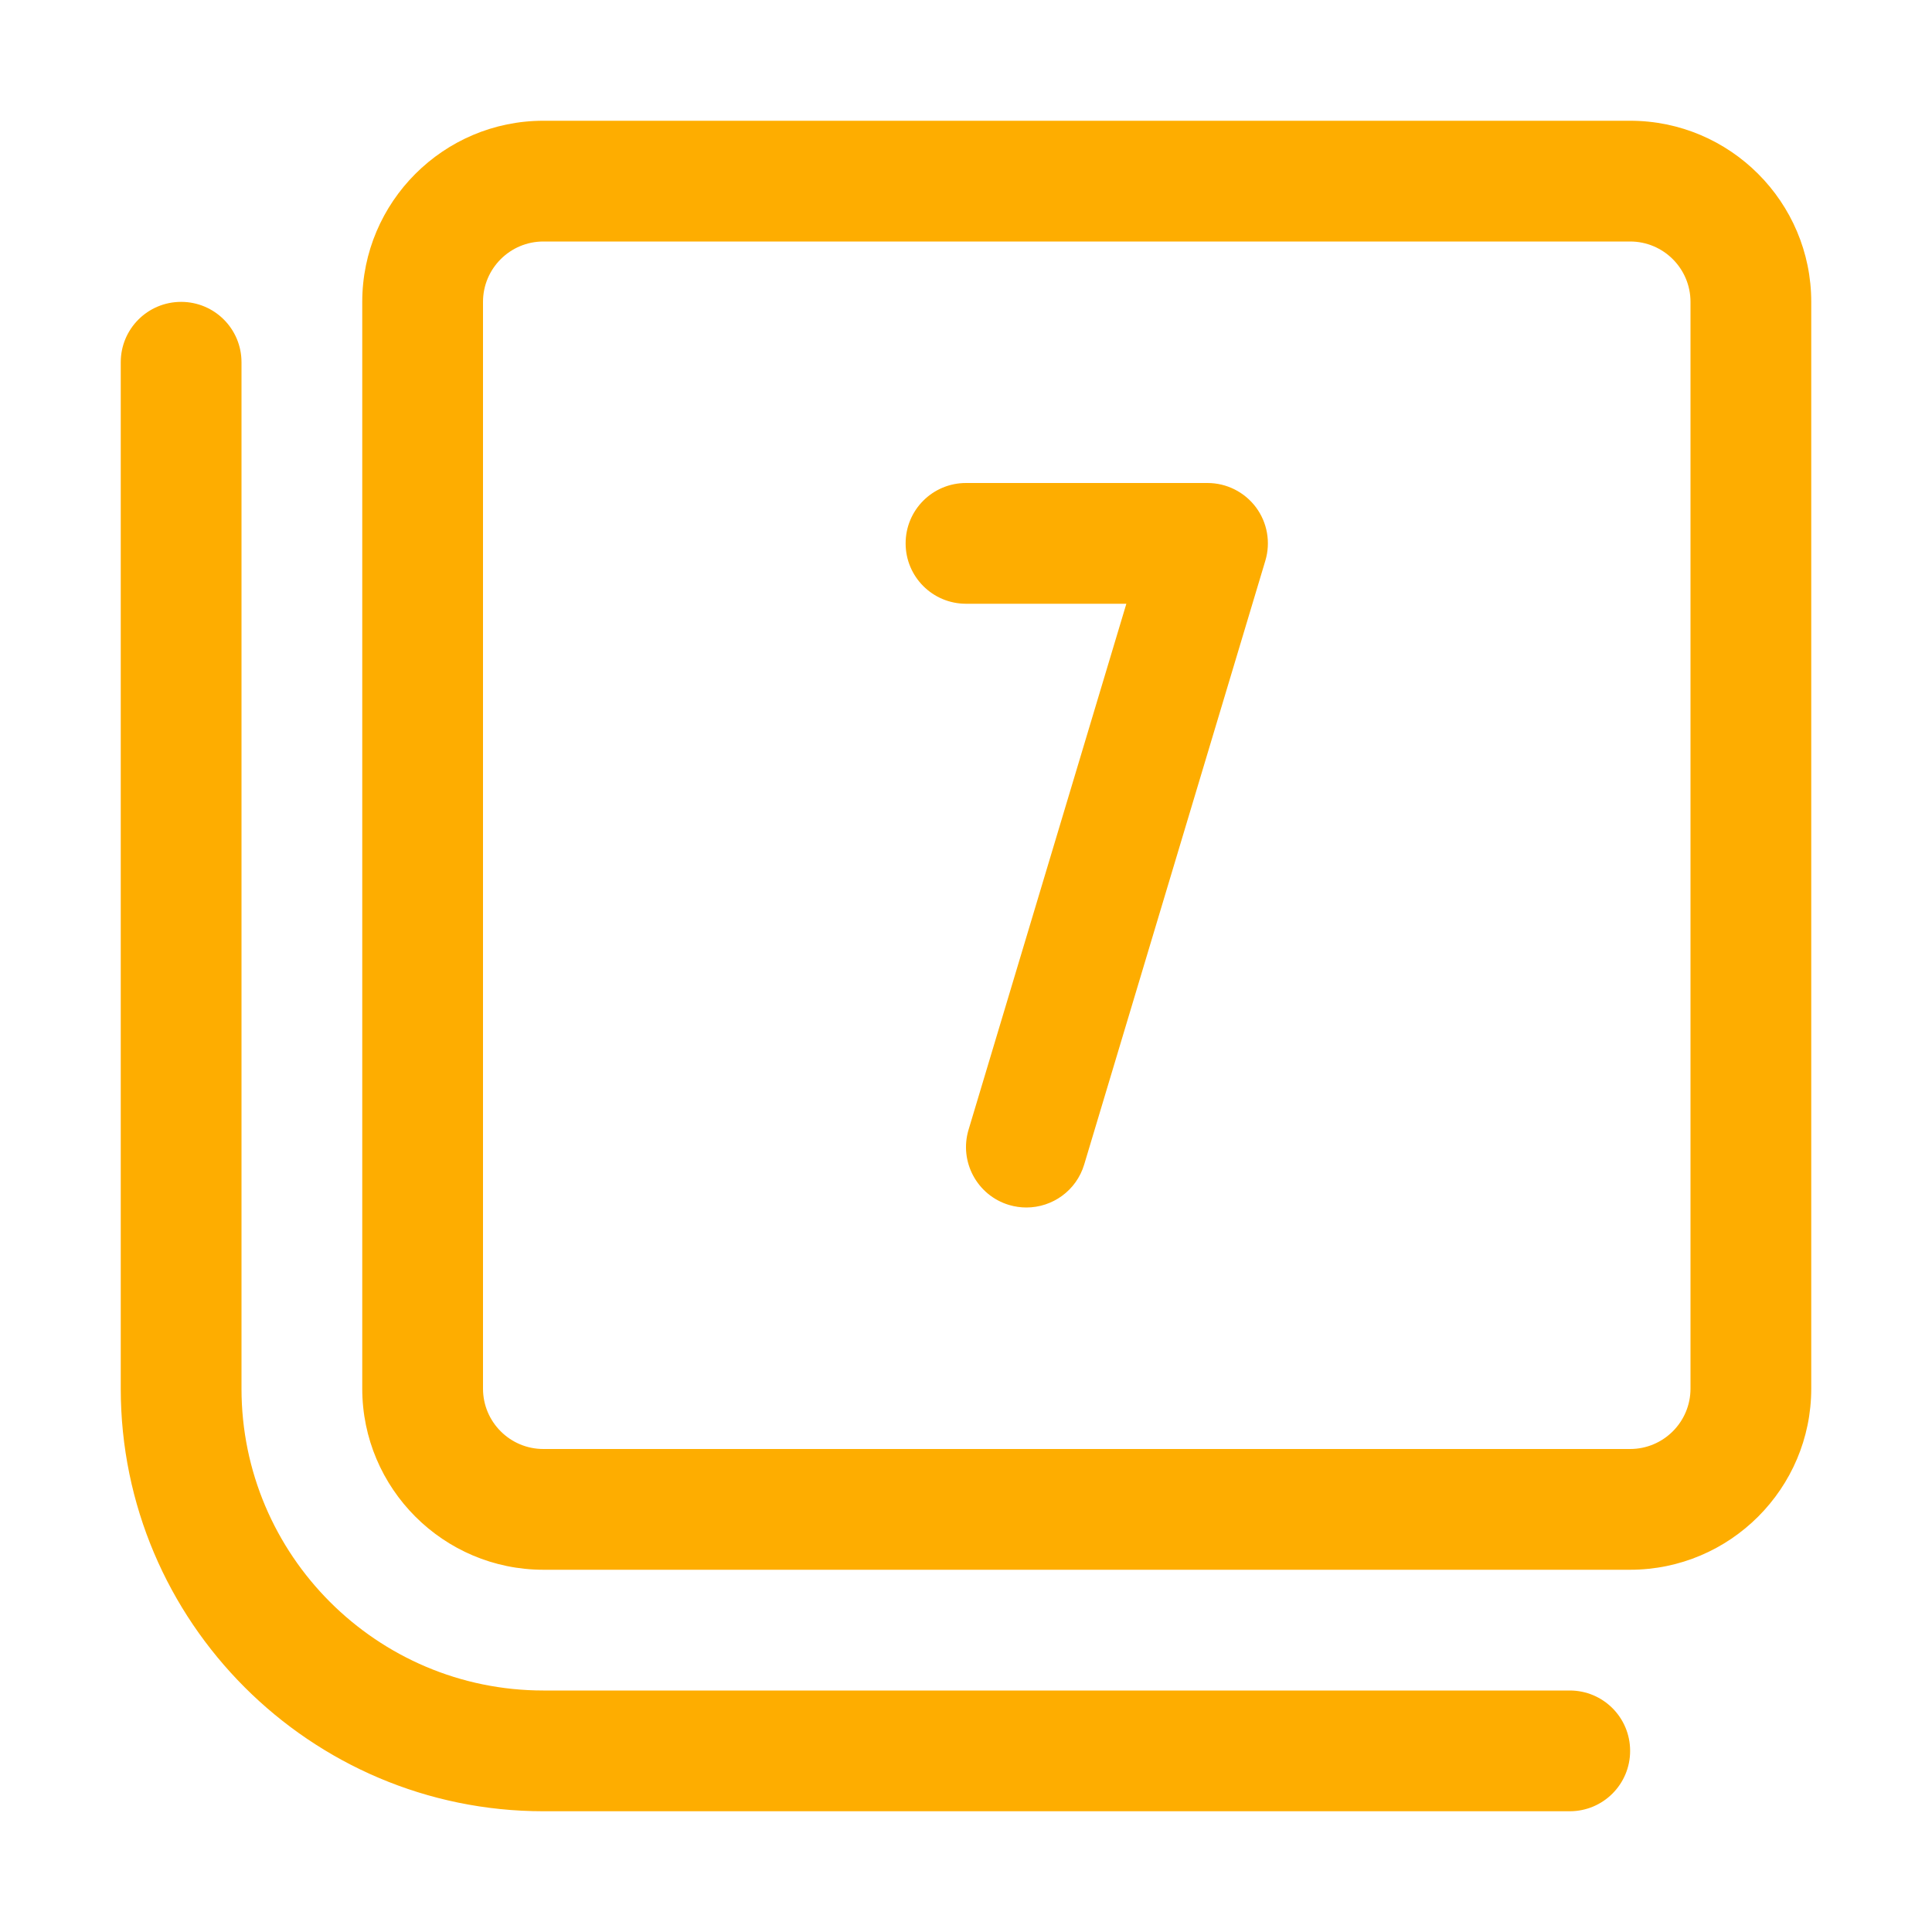 <svg id="Layer_1" enable-background="new 0 0 32 32" viewBox="0 0 32 32" xmlns="http://www.w3.org/2000/svg"><path d="m27 2h-18c-1.654 0-3 1.346-3 3v18c0 1.654 1.346 3 3 3h18c1.654 0 3-1.346 3-3v-18c0-1.654-1.346-3-3-3zm1 21c0 .552-.448 1-1 1h-18c-.552 0-1-.448-1-1v-18c0-.552.448-1 1-1h18c.552 0 1 .448 1 1zm-7.197-14.597c.188.253.246.581.155.884l-3 10c-.13.434-.527.713-.958.713-.095 0-.191-.014-.287-.042-.529-.159-.829-.717-.671-1.245l2.614-8.713h-2.656c-.553 0-1-.447-1-1s.447-1 1-1h4c.316 0 .613.149.803.403zm6.197 20.597c0 .553-.447 1-1 1h-17c-3.859 0-7-3.141-7-7v-17c0-.553.447-1 1-1s1 .447 1 1v17c0 2.757 2.243 5 5 5h17c.553 0 1 .447 1 1z" fill="#fead00"/></svg>